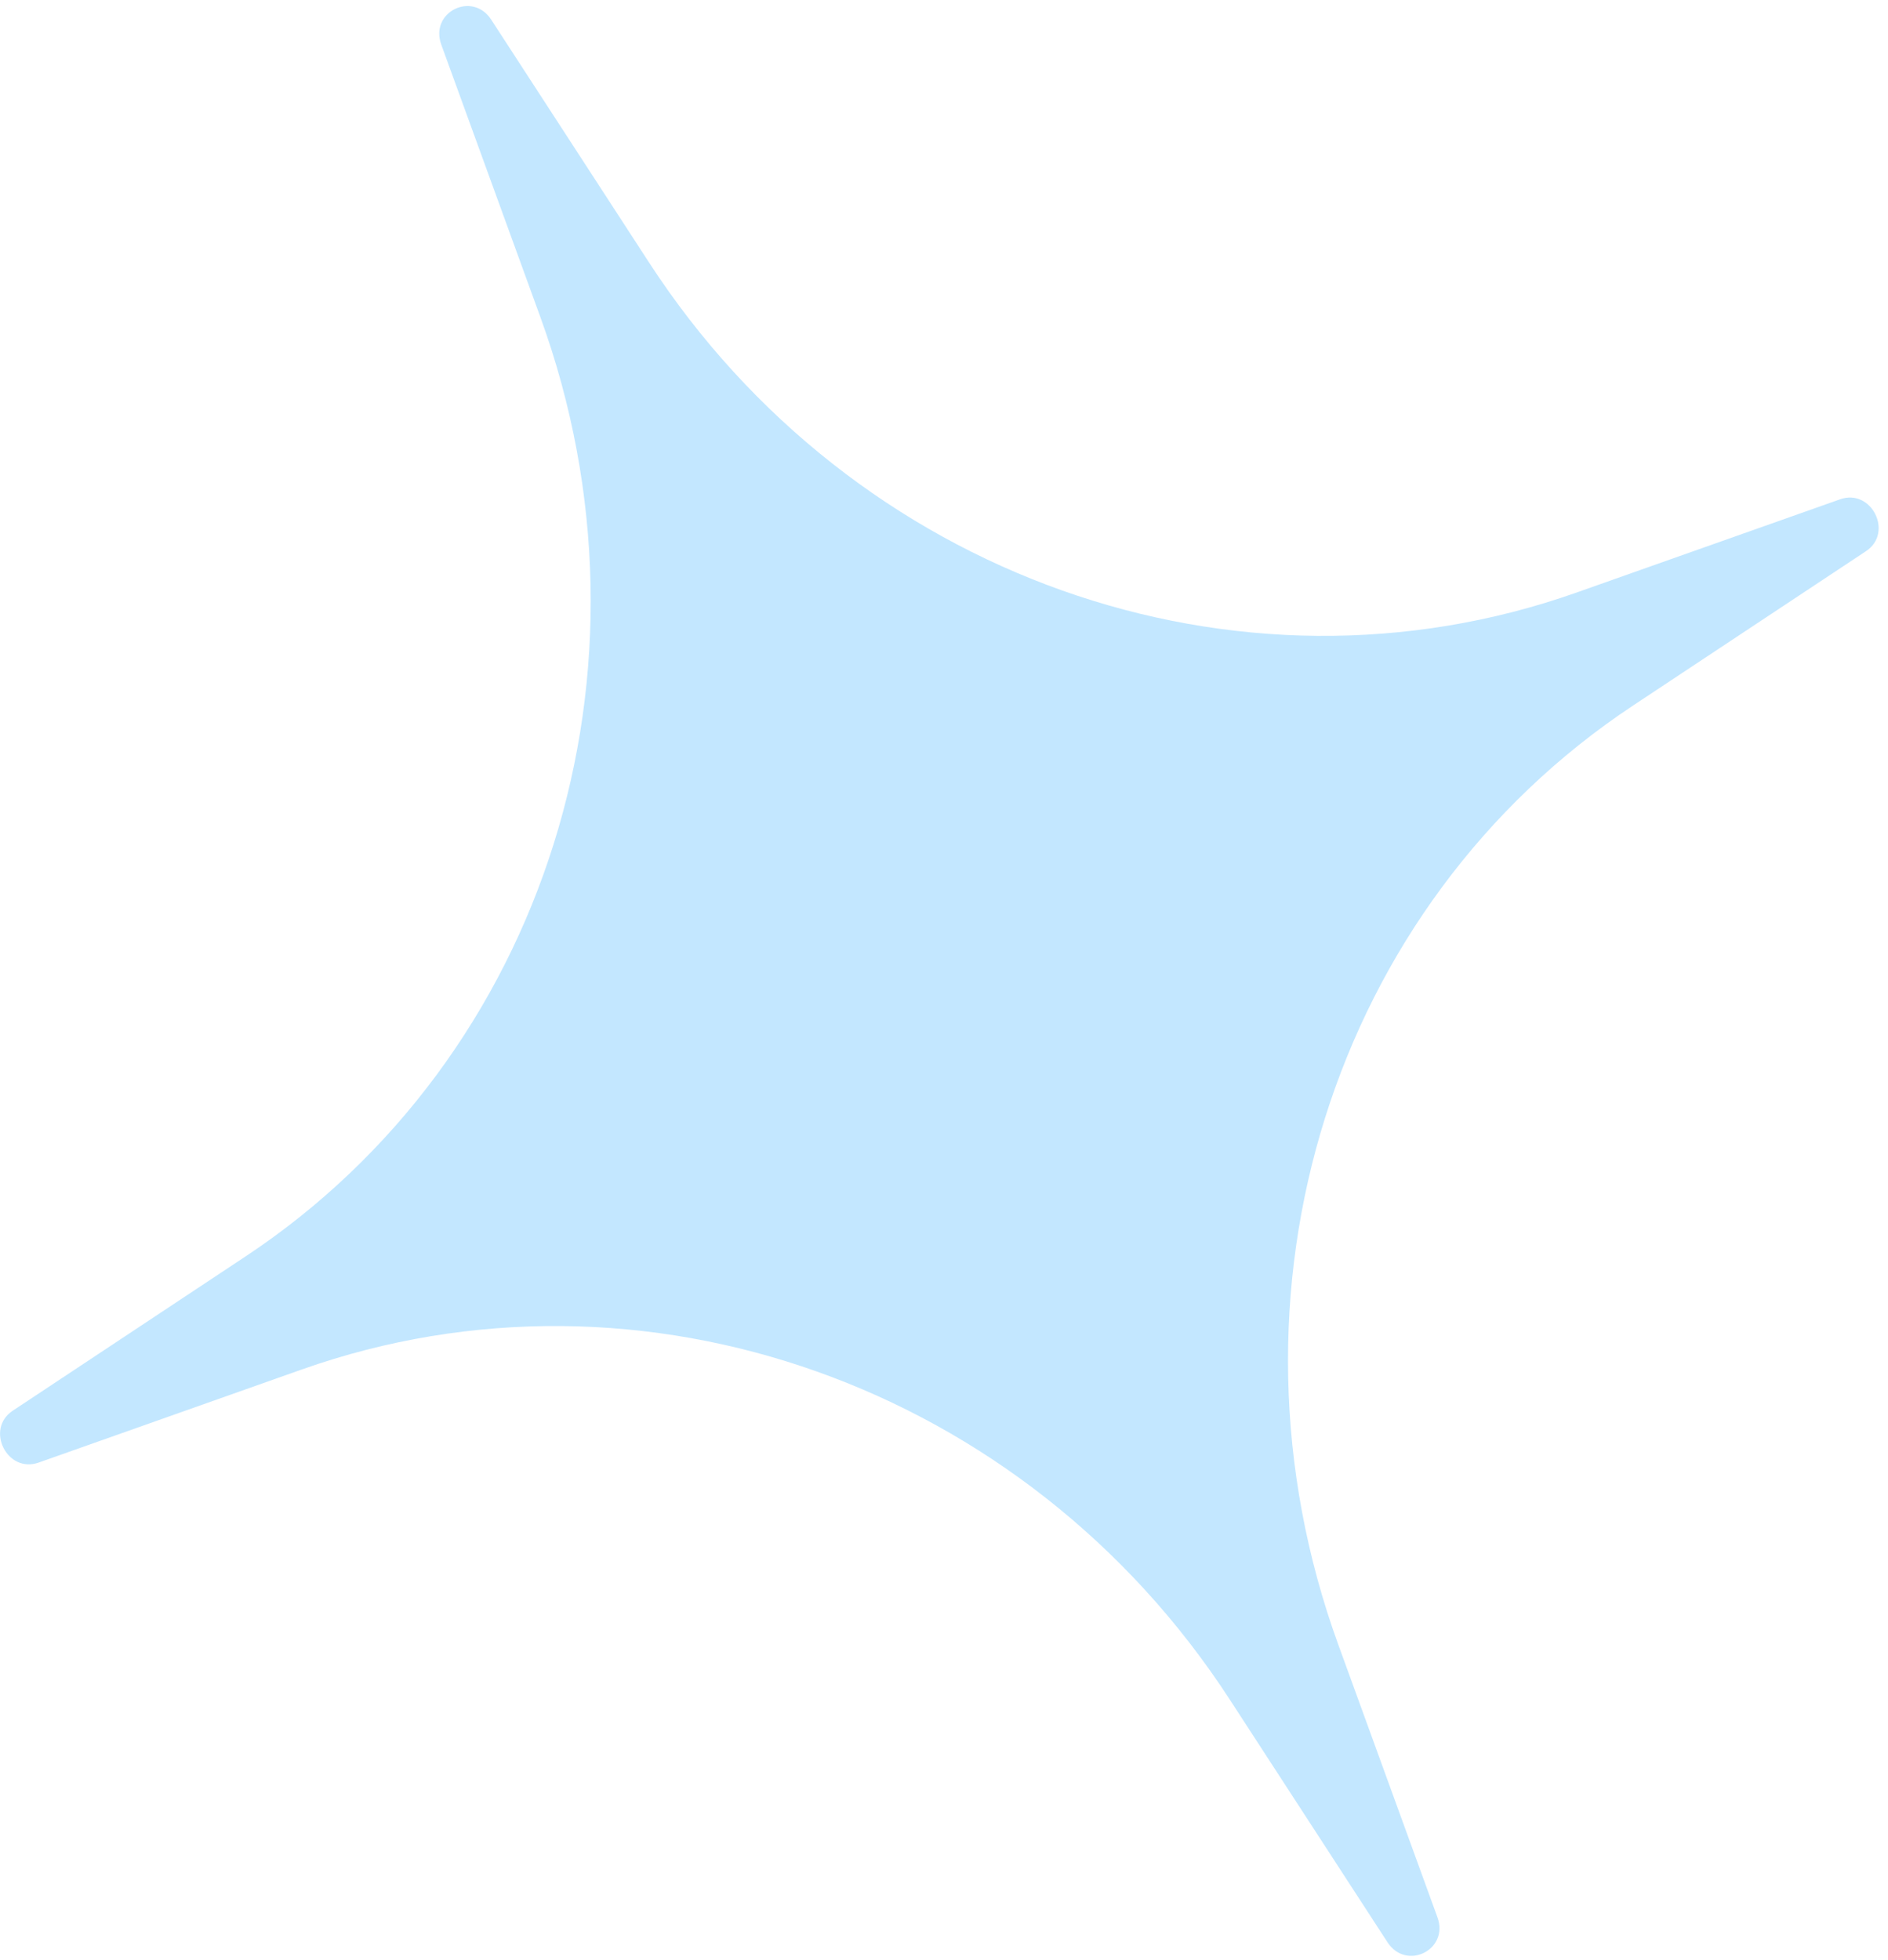 <svg xmlns="http://www.w3.org/2000/svg" width="158" height="164" fill="none"><path fill="#C3E7FF" d="M36.928 3.73c-.988-2.717 2.604-4.508 4.18-2.084L54.326 21.98c17.068 26.257 49.16 37.666 77.625 27.596l22.045-7.798c2.628-.93 4.488 2.8 2.165 4.34l-19.493 12.916c-25.17 16.678-35.366 49.175-24.663 78.607l8.29 22.792c.988 2.718-2.605 4.509-4.181 2.085l-13.218-20.335c-17.068-26.257-49.16-37.666-77.625-27.596l-22.045 7.798c-2.628.93-4.488-2.8-2.164-4.34l19.492-12.916c25.17-16.678 35.367-49.175 24.663-78.607L36.927 3.73z"/></svg>
